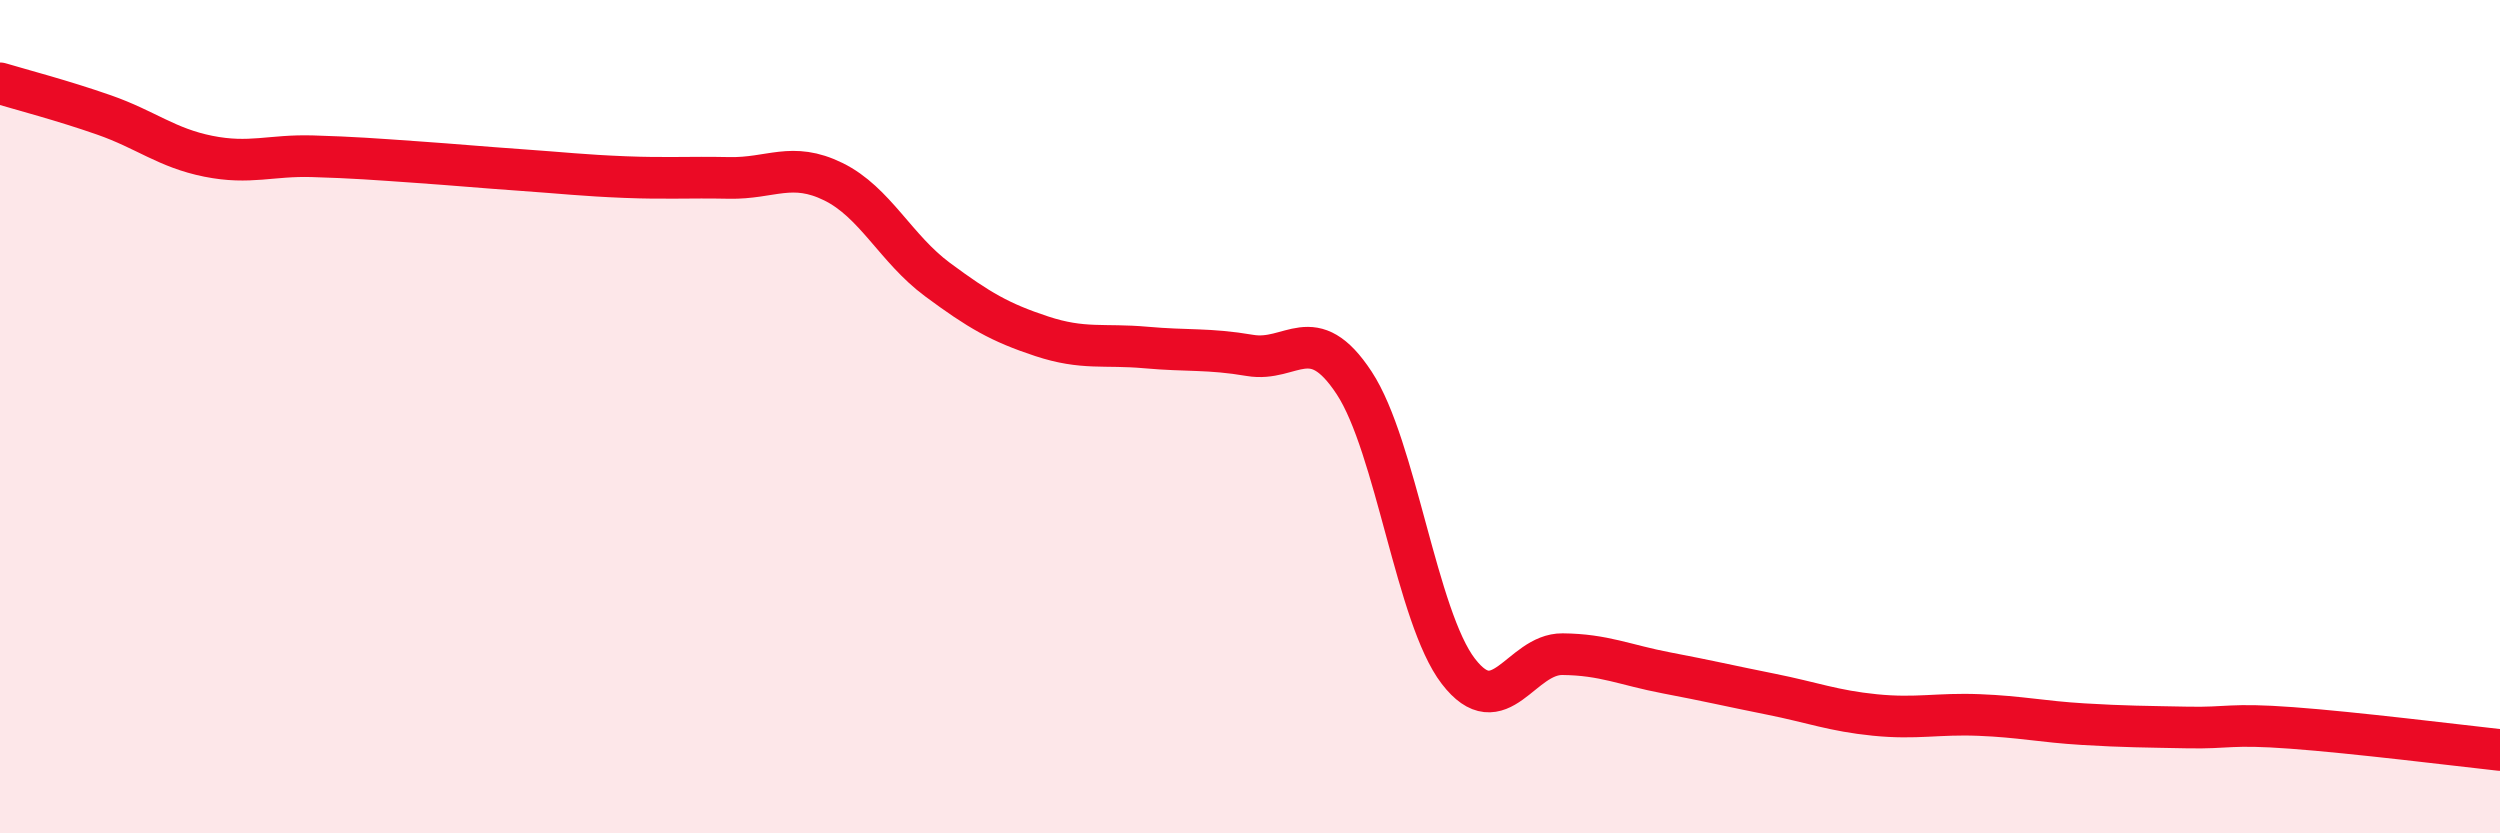
    <svg width="60" height="20" viewBox="0 0 60 20" xmlns="http://www.w3.org/2000/svg">
      <path
        d="M 0,2 C 0.5,2.15 1.5,2.41 2.5,2.76 C 3.5,3.11 4,3.55 5,3.75 C 6,3.95 6.5,3.72 7.5,3.75 C 8.5,3.78 9,3.82 10,3.89 C 11,3.96 11.5,4.01 12.5,4.08 C 13.5,4.15 14,4.21 15,4.25 C 16,4.29 16.5,4.25 17.5,4.27 C 18.5,4.29 19,3.87 20,4.36 C 21,4.85 21.5,5.97 22.5,6.71 C 23.5,7.45 24,7.74 25,8.07 C 26,8.4 26.5,8.25 27.5,8.34 C 28.5,8.43 29,8.36 30,8.53 C 31,8.7 31.5,7.67 32.5,9.19 C 33.5,10.71 34,14.81 35,16.11 C 36,17.41 36.5,15.69 37.5,15.7 C 38.5,15.71 39,15.96 40,16.15 C 41,16.34 41.5,16.46 42.5,16.66 C 43.5,16.86 44,17.06 45,17.16 C 46,17.26 46.5,17.12 47.5,17.16 C 48.5,17.2 49,17.32 50,17.38 C 51,17.44 51.5,17.44 52.5,17.46 C 53.5,17.48 53.5,17.36 55,17.47 C 56.5,17.58 59,17.89 60,18L60 20L0 20Z"
        fill="#EB0A25"
        opacity="0.1"
        stroke-linecap="round"
        stroke-linejoin="round"
      />
      <path
        d="M 0,2 C 0.5,2.15 1.5,2.41 2.5,2.76 C 3.5,3.11 4,3.55 5,3.75 C 6,3.95 6.5,3.72 7.5,3.75 C 8.5,3.78 9,3.82 10,3.89 C 11,3.96 11.5,4.01 12.5,4.08 C 13.5,4.15 14,4.21 15,4.25 C 16,4.29 16.5,4.25 17.5,4.27 C 18.5,4.29 19,3.87 20,4.36 C 21,4.85 21.5,5.97 22.5,6.71 C 23.5,7.45 24,7.74 25,8.07 C 26,8.4 26.5,8.25 27.5,8.34 C 28.5,8.43 29,8.36 30,8.53 C 31,8.7 31.5,7.67 32.5,9.19 C 33.5,10.71 34,14.81 35,16.11 C 36,17.41 36.5,15.69 37.5,15.7 C 38.5,15.71 39,15.96 40,16.15 C 41,16.34 41.5,16.46 42.5,16.66 C 43.5,16.86 44,17.06 45,17.16 C 46,17.26 46.5,17.12 47.5,17.16 C 48.5,17.2 49,17.32 50,17.38 C 51,17.44 51.5,17.44 52.5,17.46 C 53.5,17.48 53.5,17.36 55,17.47 C 56.5,17.58 59,17.89 60,18"
        stroke="#EB0A25"
        stroke-width="1"
        fill="none"
        stroke-linecap="round"
        stroke-linejoin="round"
      />
    </svg>
  